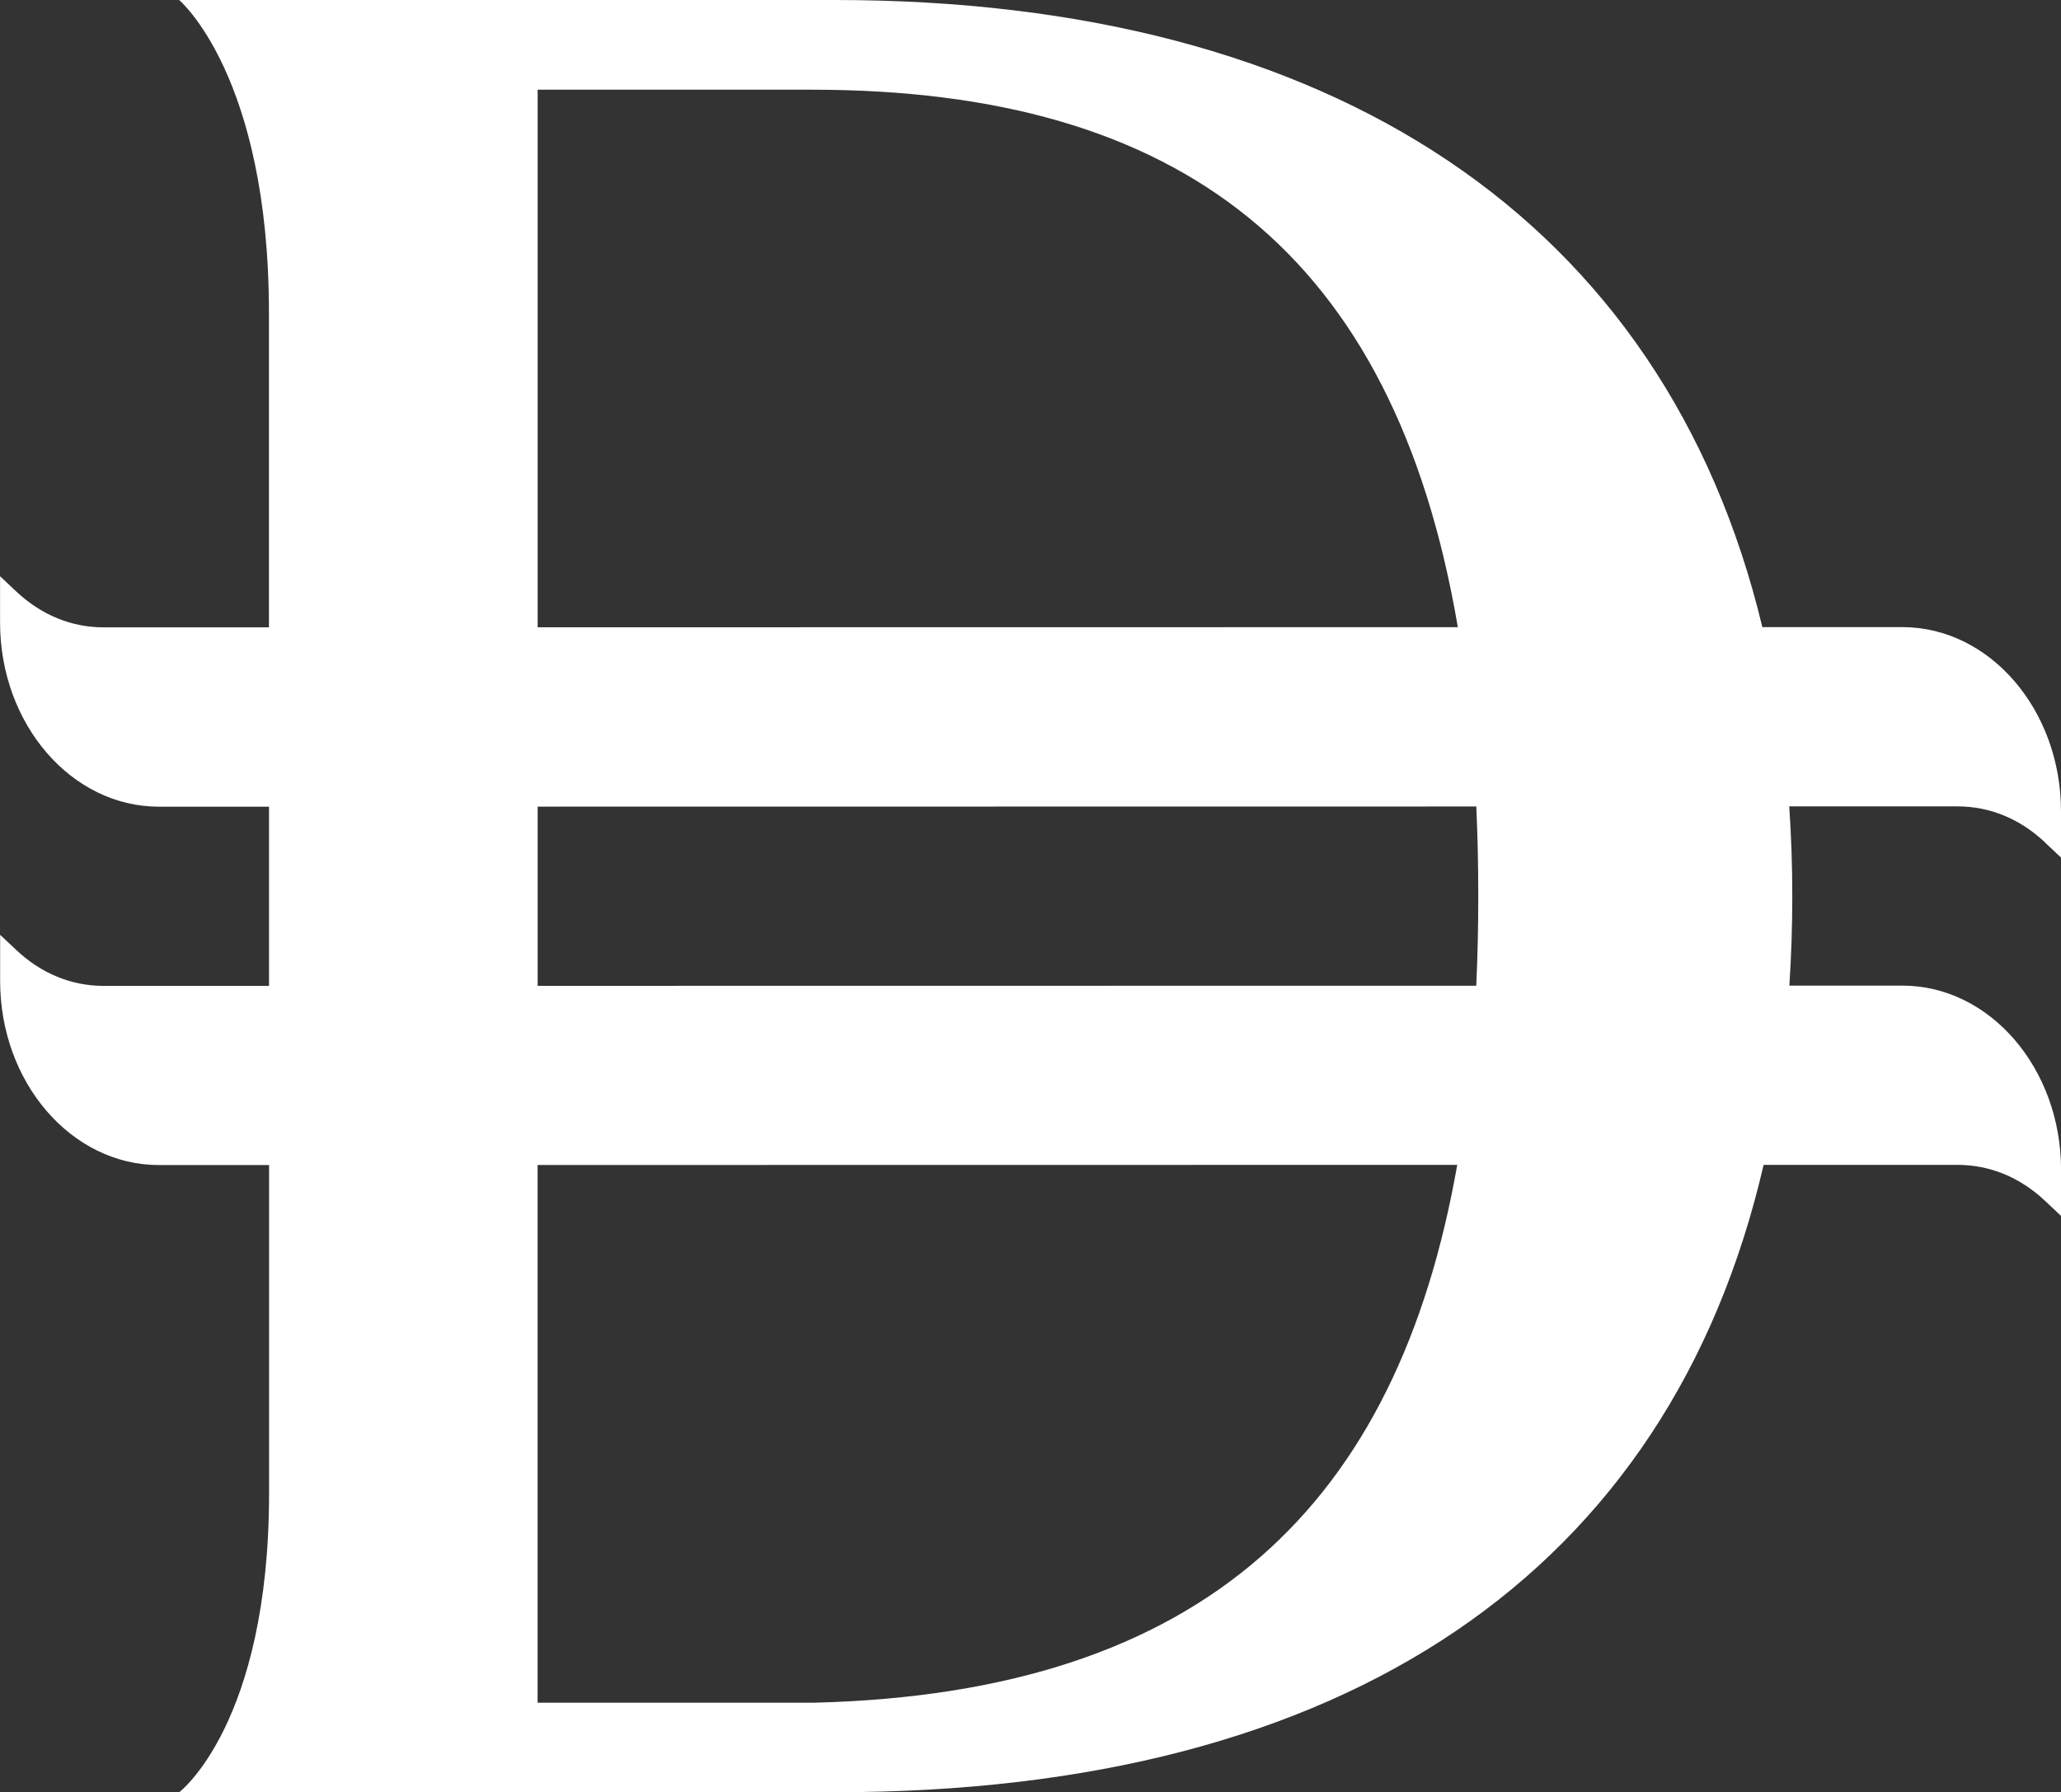 <?xml version="1.0" encoding="UTF-8"?>
<svg id="Logo" xmlns="http://www.w3.org/2000/svg" viewBox="0 0 344.84 299.91">
  <rect x="0" y="0" width="344.84" height="299.91" fill="#333333" stroke="none"/>
  <path fill="white" d="M342.14,140.96l2.7,2.54v-7.72c0-17-11.92-30.84-26.56-30.84h-23.41C278.49,36.7,222.69,0,139.68,0c-52.86,0-59.65,0-109.71,0,0,0,15.03,12.63,15.03,52.4v52.58h-27.68c-5.38,0-10.43-2.08-14.61-6.01l-2.7-2.54v7.72c0,17.01,11.92,30.84,26.56,30.84h18.44s0,29.99,0,29.99h-27.68c-5.38,0-10.43-2.07-14.61-6.01l-2.7-2.54v7.71c0,17,11.92,30.82,26.56,30.82h18.44s0,54.89,0,54.89c0,38.65-15.03,50.06-15.03,50.06h109.71c85.62,0,139.64-36.96,155.38-104.98h32.46c5.38,0,10.43,2.07,14.61,6l2.7,2.54v-7.71c0-17-11.92-30.83-26.56-30.83h-18.9c.32-4.88.49-9.87.49-15s-.18-10.11-.51-14.99h28.17c5.37,0,10.43,2.07,14.61,6.01ZM89.96,15.01h45.86c61.7,0,97.44,27.33,108.1,89.94l-153.96.02V15.01ZM136.21,284.93h-46.26v-89.98l153.87-.02c-9.97,56.66-42.07,88.38-107.61,90ZM247.34,149.96c0,5.13-.11,10.13-.34,14.99l-157.04.02v-29.99l157.05-.02c.22,4.84.33,9.83.33,15Z"/>
</svg>
